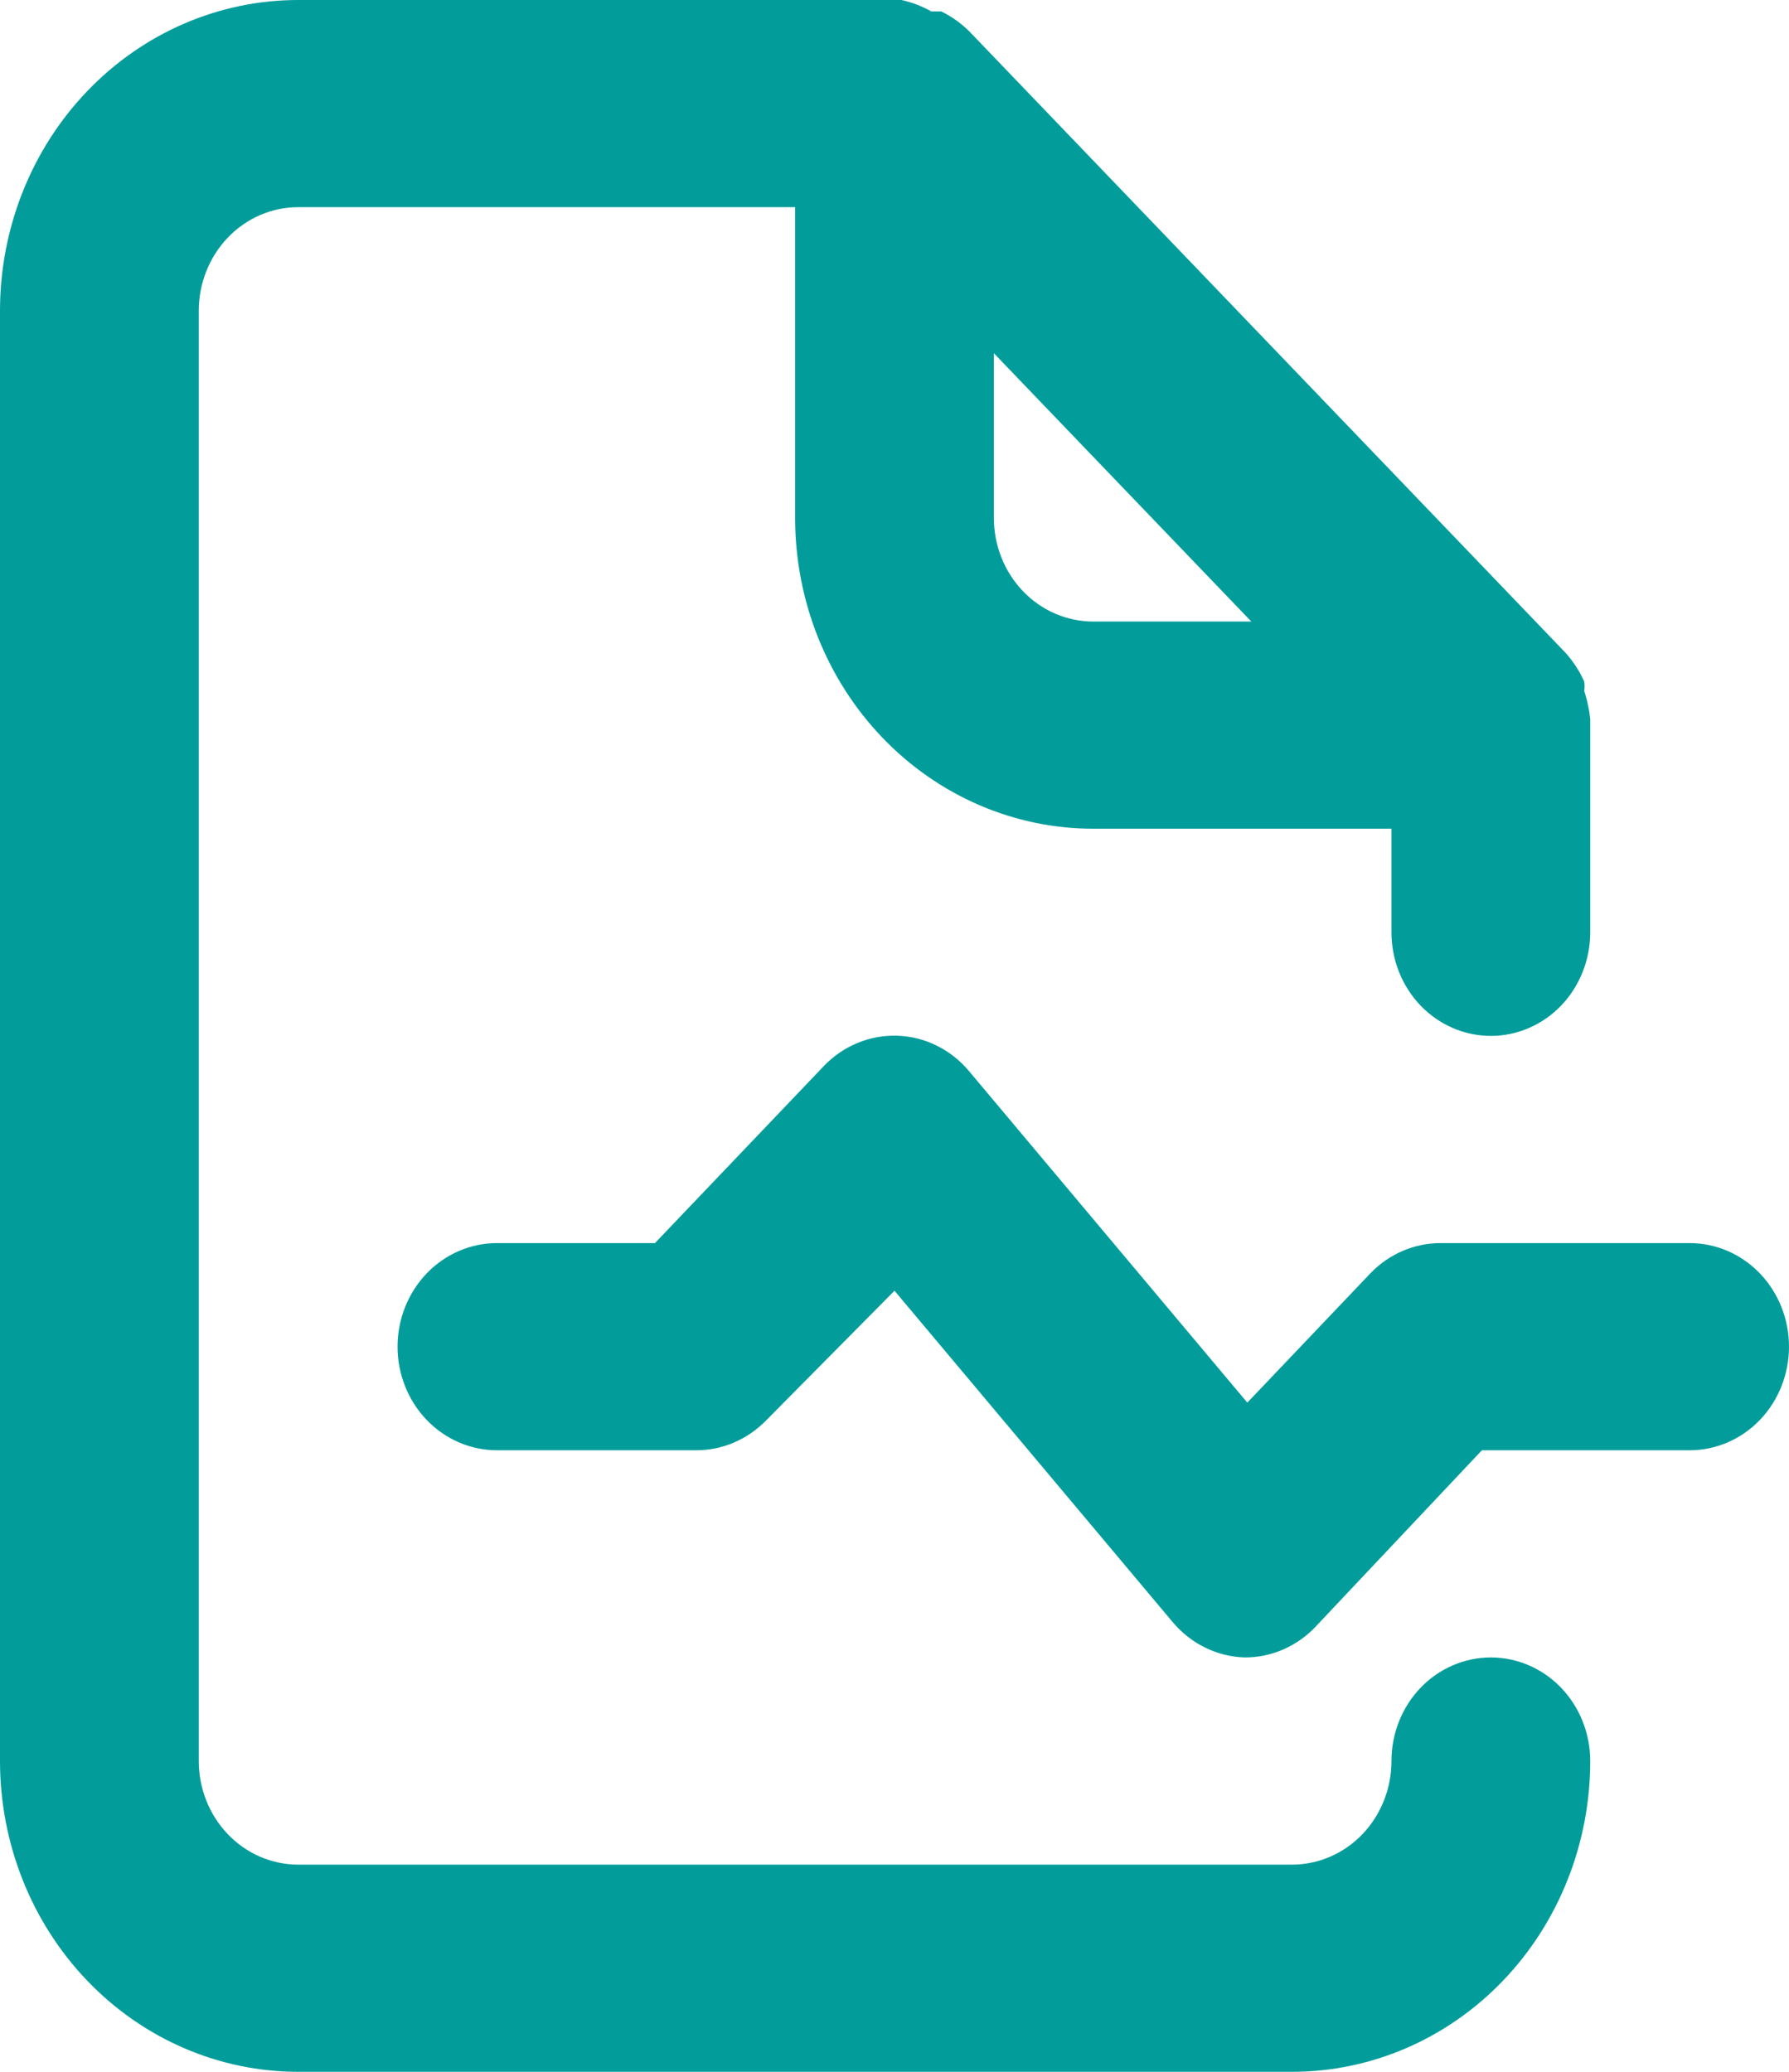 <svg xmlns="http://www.w3.org/2000/svg" width="38" height="44" viewBox="0 0 38 44" fill="none"><path d="M31.667 35.2C31.107 35.2 30.57 35.432 30.174 35.844C29.778 36.257 29.556 36.816 29.556 37.4C29.556 37.983 29.333 38.543 28.937 38.956C28.541 39.368 28.004 39.6 27.444 39.6H6.333C5.773 39.6 5.236 39.368 4.841 38.956C4.445 38.543 4.222 37.983 4.222 37.4V6.6C4.222 6.017 4.445 5.457 4.841 5.044C5.236 4.632 5.773 4.4 6.333 4.4H16.889V11C16.889 12.75 17.556 14.429 18.744 15.667C19.932 16.905 21.543 17.6 23.222 17.6H29.556V19.8C29.556 20.384 29.778 20.943 30.174 21.356C30.57 21.768 31.107 22 31.667 22C32.227 22 32.764 21.768 33.16 21.356C33.555 20.943 33.778 20.384 33.778 19.8V15.4C33.778 15.4 33.778 15.4 33.778 15.268C33.756 15.066 33.713 14.867 33.651 14.674C33.66 14.608 33.66 14.542 33.651 14.476C33.55 14.25 33.414 14.042 33.25 13.86L20.583 0.66C20.409 0.489 20.209 0.348 19.992 0.242H19.781C19.582 0.131 19.369 0.049 19.148 0H6.333C4.654 0 3.043 0.695 1.855 1.933C0.667 3.171 0 4.85 0 6.6V37.4C0 39.15 0.667 40.829 1.855 42.067C3.043 43.305 4.654 44 6.333 44H27.444C29.124 44 30.735 43.305 31.923 42.067C33.111 40.829 33.778 39.15 33.778 37.4C33.778 36.816 33.555 36.257 33.16 35.844C32.764 35.432 32.227 35.2 31.667 35.2ZM21.111 7.502L26.579 13.2H23.222C22.662 13.2 22.125 12.968 21.729 12.556C21.334 12.143 21.111 11.584 21.111 11V7.502ZM35.889 26.4H30.611C30.333 26.398 30.058 26.454 29.801 26.563C29.543 26.673 29.309 26.834 29.112 27.038L26.494 29.788L20.583 22.748C20.393 22.521 20.16 22.337 19.899 22.208C19.638 22.078 19.354 22.006 19.065 21.996C18.776 21.986 18.488 22.037 18.219 22.148C17.95 22.258 17.706 22.425 17.501 22.638L13.912 26.4H10.556C9.996 26.4 9.459 26.632 9.063 27.044C8.667 27.457 8.444 28.017 8.444 28.6C8.444 29.183 8.667 29.743 9.063 30.156C9.459 30.568 9.996 30.8 10.556 30.8H14.778C15.056 30.802 15.331 30.746 15.588 30.637C15.845 30.527 16.079 30.366 16.277 30.162L19 27.412L24.911 34.452C25.102 34.678 25.335 34.862 25.597 34.99C25.858 35.119 26.142 35.19 26.431 35.2C26.709 35.202 26.984 35.146 27.242 35.037C27.499 34.927 27.733 34.766 27.93 34.562L31.477 30.8H35.889C36.449 30.8 36.986 30.568 37.382 30.156C37.778 29.743 38 29.183 38 28.6C38 28.017 37.778 27.457 37.382 27.044C36.986 26.632 36.449 26.4 35.889 26.4Z" fill="#029D9B"></path></svg>